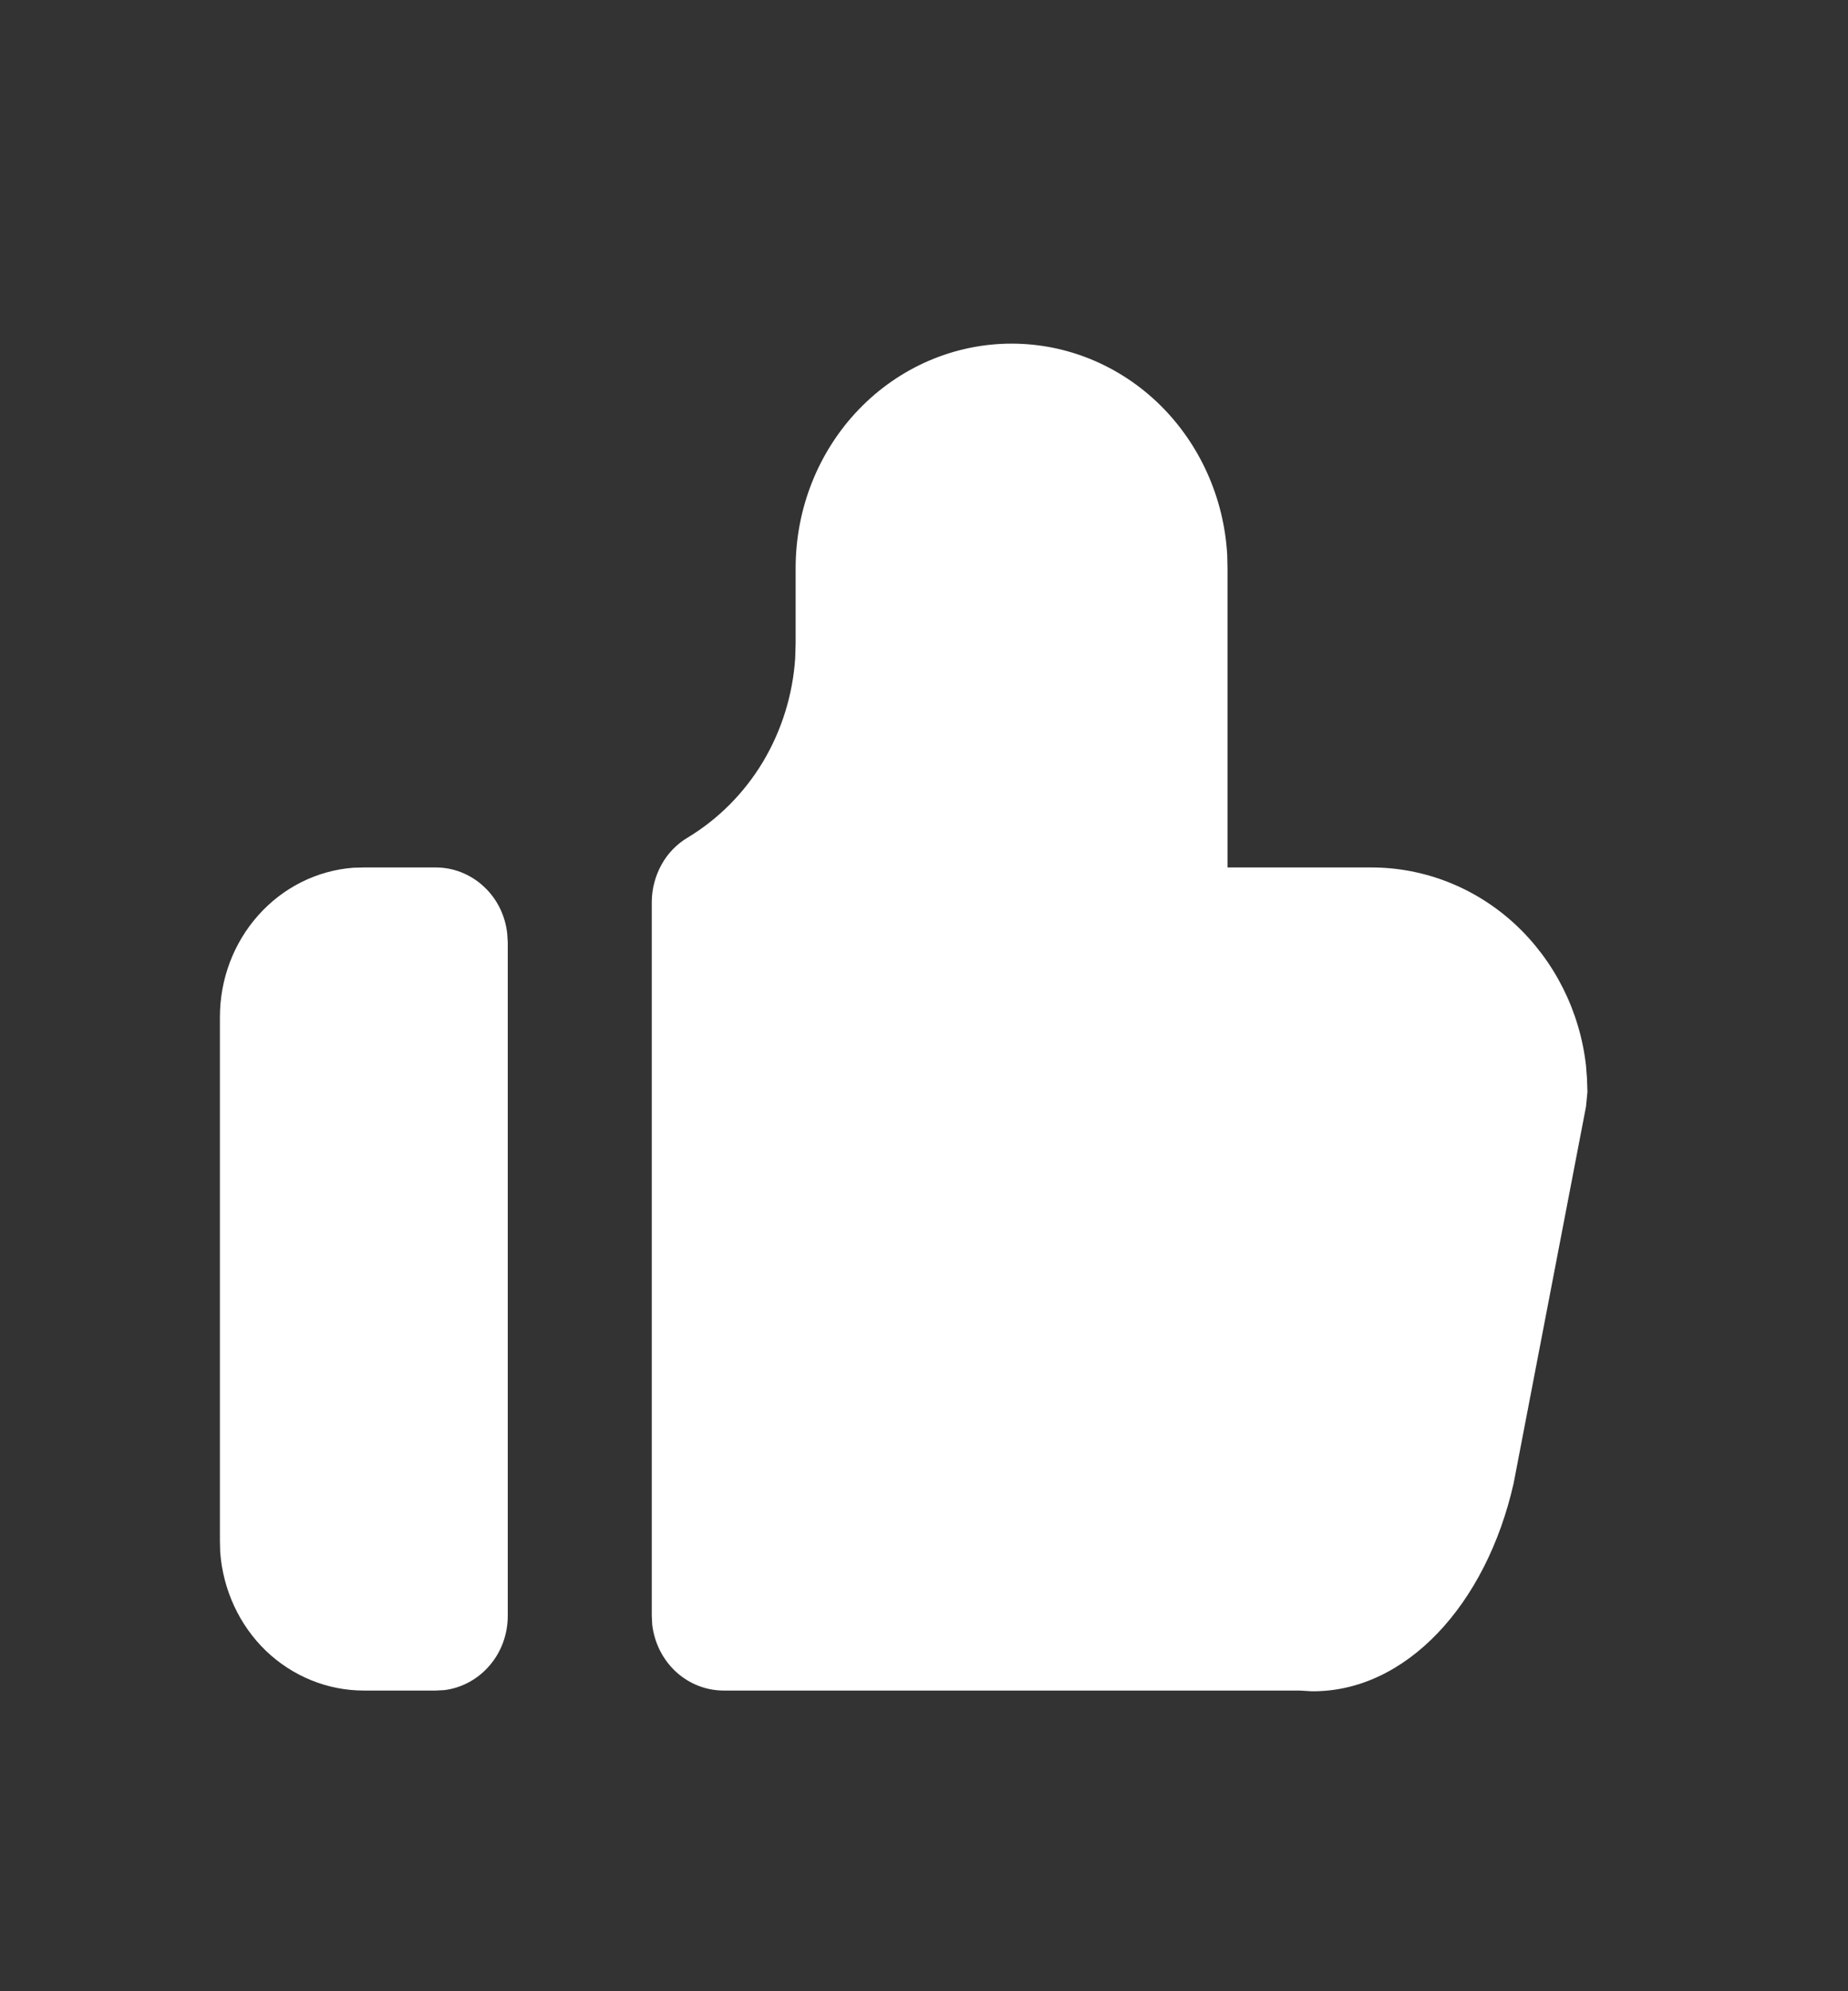 <svg width="13" height="14" viewBox="0 0 13 14" fill="none" xmlns="http://www.w3.org/2000/svg">
<rect x="0" y="0" width="13" height="14" fill="#333333" stroke="none"/>
<mask id="mask0_4376_4753" style="mask-type:luminance" maskUnits="userSpaceOnUse" x="0" y="0" width="13" height="14">
<path d="M12.686 0.837H0.534V13.465H12.686V0.837Z" fill="white"/>
</mask>
<g mask="url(#mask0_4376_4753)">
<path d="M7.116 2.416C7.504 2.416 7.876 2.569 8.159 2.846C8.44 3.122 8.61 3.499 8.633 3.901L8.635 3.994V6.099H9.648C10.02 6.099 10.38 6.241 10.658 6.498C10.935 6.755 11.114 7.109 11.157 7.493L11.164 7.585L11.167 7.677L11.157 7.78L10.648 10.428C10.455 11.284 9.887 11.899 9.225 11.891L9.142 11.886H5.091C4.967 11.886 4.848 11.839 4.755 11.754C4.662 11.668 4.603 11.55 4.588 11.422L4.585 11.36L4.585 6.343C4.585 6.251 4.609 6.16 4.653 6.08C4.697 6 4.761 5.934 4.839 5.888C5.054 5.758 5.236 5.575 5.368 5.355C5.499 5.135 5.577 4.885 5.594 4.626L5.597 4.52V3.994C5.597 3.575 5.757 3.174 6.042 2.878C6.327 2.582 6.714 2.416 7.116 2.416Z" fill="white"/>
<path d="M3.066 6.099C3.189 6.099 3.309 6.146 3.402 6.232C3.495 6.317 3.554 6.435 3.568 6.563L3.572 6.625V11.36C3.572 11.489 3.527 11.614 3.444 11.71C3.362 11.806 3.248 11.868 3.125 11.883L3.066 11.886H2.559C2.304 11.886 2.058 11.786 1.87 11.606C1.683 11.425 1.569 11.178 1.549 10.913L1.547 10.834V7.151C1.547 6.885 1.643 6.63 1.817 6.435C1.991 6.24 2.228 6.121 2.484 6.101L2.559 6.099H3.066Z" fill="white"/>
</g>
</svg>

